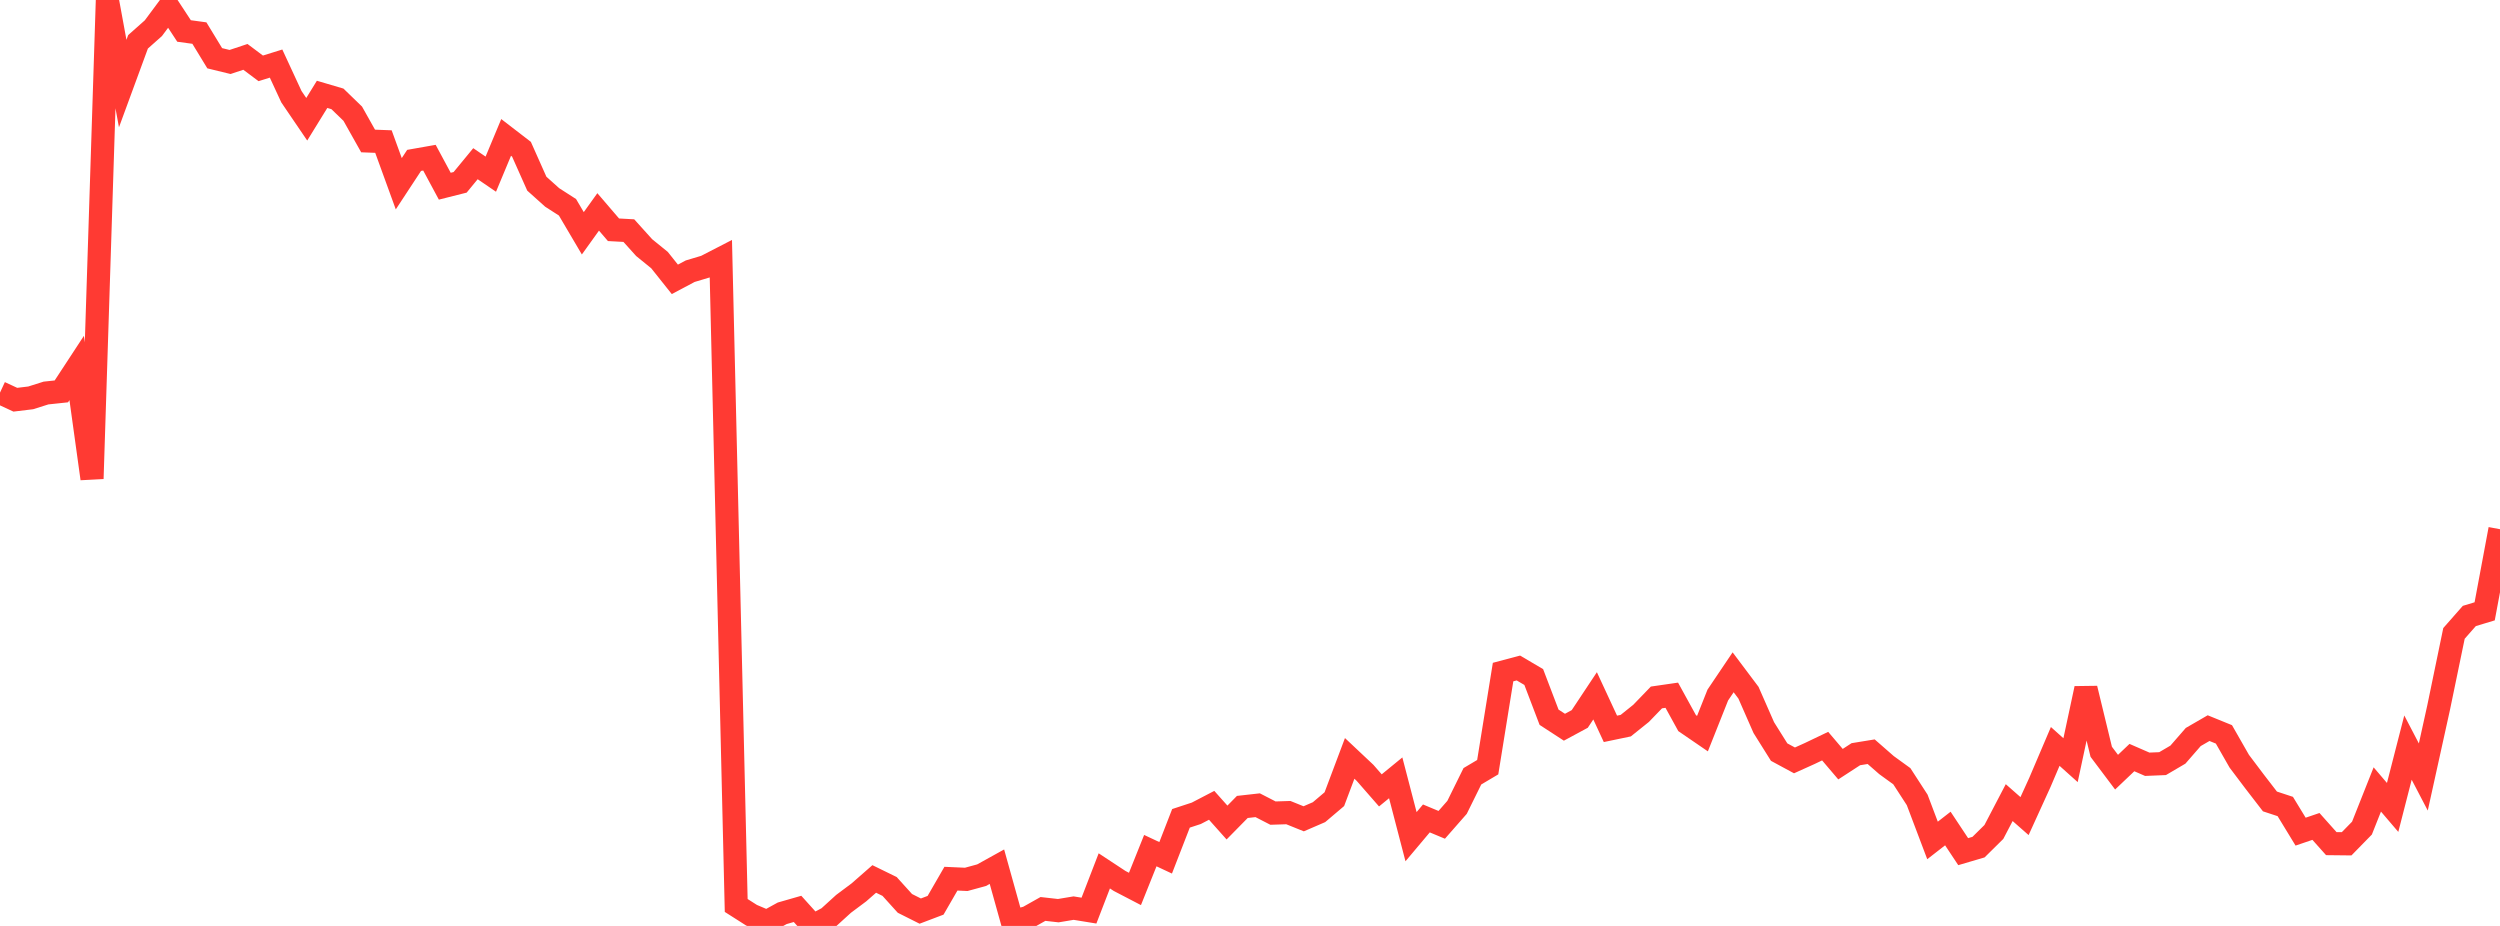 <?xml version="1.0" standalone="no"?>
<!DOCTYPE svg PUBLIC "-//W3C//DTD SVG 1.1//EN" "http://www.w3.org/Graphics/SVG/1.1/DTD/svg11.dtd">

<svg width="135" height="50" viewBox="0 0 135 50" preserveAspectRatio="none" 
  xmlns="http://www.w3.org/2000/svg"
  xmlns:xlink="http://www.w3.org/1999/xlink">


<polyline points="0.0, 21.201 0.828, 21.585 1.656, 21.485 2.485, 21.223 3.313, 21.135 4.141, 19.871 4.969, 25.848 5.798, 0.0 6.626, 4.512 7.454, 2.258 8.282, 1.523 9.11, 0.409 9.939, 1.673 10.767, 1.786 11.595, 3.145 12.423, 3.347 13.252, 3.071 14.08, 3.691 14.908, 3.433 15.736, 5.222 16.564, 6.44 17.393, 5.095 18.221, 5.339 19.049, 6.14 19.877, 7.613 20.706, 7.645 21.534, 9.922 22.362, 8.661 23.19, 8.515 24.018, 10.055 24.847, 9.846 25.675, 8.84 26.503, 9.405 27.331, 7.421 28.16, 8.059 28.988, 9.918 29.816, 10.661 30.644, 11.193 31.472, 12.598 32.301, 11.443 33.129, 12.408 33.957, 12.453 34.785, 13.372 35.613, 14.044 36.442, 15.085 37.27, 14.645 38.098, 14.397 38.926, 13.97 39.755, 48.895 40.583, 49.422 41.411, 49.773 42.239, 49.318 43.067, 49.08 43.896, 50.0 44.724, 49.561 45.552, 48.808 46.38, 48.189 47.209, 47.463 48.037, 47.868 48.865, 48.783 49.693, 49.199 50.521, 48.885 51.35, 47.449 52.178, 47.486 53.006, 47.26 53.834, 46.801 54.663, 49.772 55.491, 49.549 56.319, 49.083 57.147, 49.176 57.975, 49.038 58.804, 49.173 59.632, 47.027 60.46, 47.572 61.288, 48.003 62.117, 45.934 62.945, 46.322 63.773, 44.19 64.601, 43.918 65.429, 43.487 66.258, 44.417 67.086, 43.575 67.914, 43.482 68.742, 43.908 69.571, 43.881 70.399, 44.215 71.227, 43.857 72.055, 43.155 72.883, 40.953 73.712, 41.733 74.54, 42.681 75.368, 42.003 76.196, 45.181 77.025, 44.195 77.853, 44.541 78.681, 43.597 79.509, 41.919 80.337, 41.428 81.166, 36.292 81.994, 36.072 82.822, 36.56 83.65, 38.731 84.479, 39.27 85.307, 38.823 86.135, 37.575 86.963, 39.358 87.791, 39.185 88.62, 38.52 89.448, 37.662 90.276, 37.542 91.104, 39.048 91.933, 39.616 92.761, 37.533 93.589, 36.304 94.417, 37.406 95.245, 39.291 96.074, 40.614 96.902, 41.061 97.73, 40.687 98.558, 40.291 99.387, 41.265 100.215, 40.727 101.043, 40.592 101.871, 41.316 102.699, 41.916 103.528, 43.195 104.356, 45.384 105.184, 44.74 106.012, 45.989 106.84, 45.745 107.669, 44.926 108.497, 43.341 109.325, 44.069 110.153, 42.252 110.982, 40.307 111.81, 41.049 112.638, 37.18 113.466, 40.596 114.294, 41.697 115.123, 40.909 115.951, 41.27 116.779, 41.236 117.607, 40.75 118.436, 39.798 119.264, 39.319 120.092, 39.656 120.92, 41.105 121.748, 42.203 122.577, 43.278 123.405, 43.551 124.233, 44.909 125.061, 44.627 125.89, 45.556 126.718, 45.565 127.546, 44.718 128.374, 42.631 129.202, 43.601 130.031, 40.37 130.859, 41.958 131.687, 38.205 132.515, 34.204 133.344, 33.262 134.172, 33.012 135.0, 28.577" fill="none" stroke="#ff3a33" stroke-width="1.25"/>

</svg>